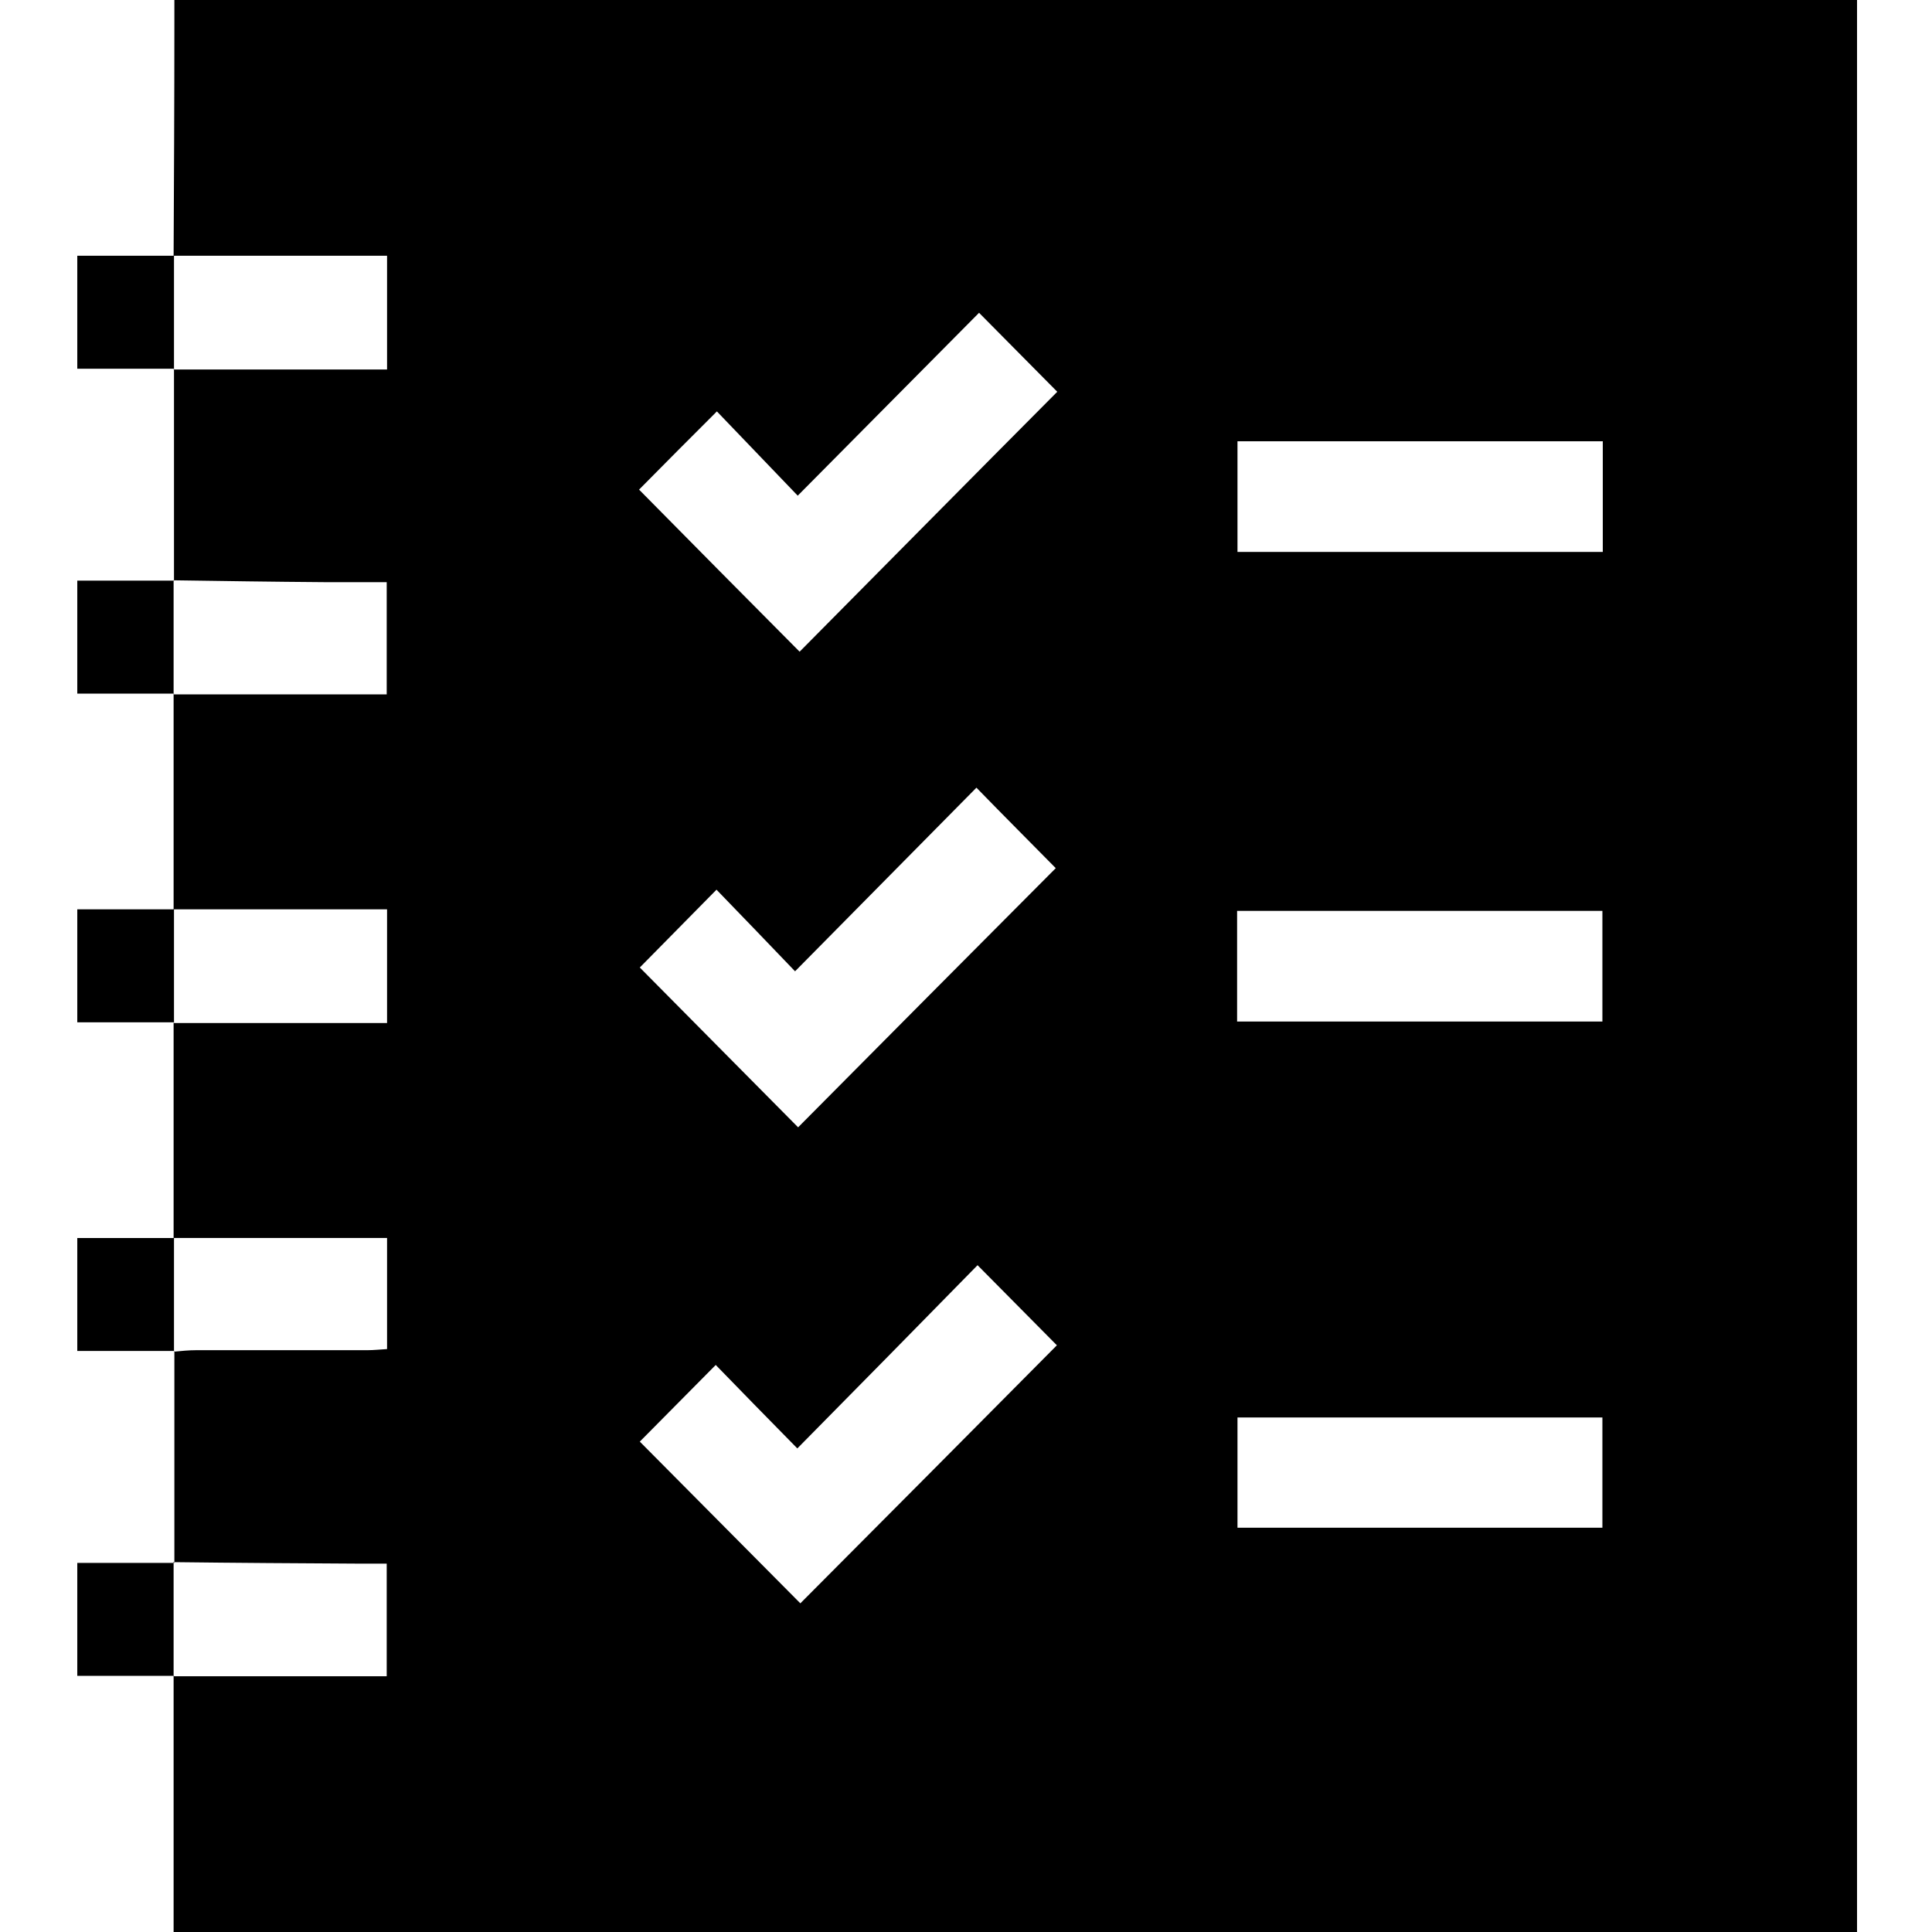 <svg width="50" height="50" viewBox="0 0 50 50" fill="none" xmlns="http://www.w3.org/2000/svg">
<g clip-path="url(#clip0_673_19620)">
<path d="M4.513 40.448C4.513 38.62 4.513 36.791 4.513 34.973L4.493 34.982C4.689 34.963 4.884 34.943 5.07 34.943C6.546 34.943 8.023 34.943 9.499 34.943C9.675 34.943 9.841 34.924 10.017 34.914C10.017 33.926 10.017 32.998 10.017 32.039C8.15 32.039 6.322 32.039 4.483 32.039L4.493 32.049C4.493 30.192 4.493 28.324 4.493 26.467L4.483 26.476C6.331 26.476 8.179 26.476 10.017 26.476C10.017 25.45 10.017 24.521 10.017 23.533C8.15 23.533 6.322 23.533 4.483 23.533L4.493 23.543C4.493 21.686 4.493 19.818 4.493 17.96L4.483 17.97C6.322 17.97 8.169 17.97 10.008 17.97C10.008 16.973 10.008 16.044 10.008 15.066C9.44 15.066 8.903 15.066 8.375 15.066C7.074 15.057 5.784 15.037 4.483 15.018L4.503 15.027C4.503 13.199 4.503 11.371 4.503 9.552L4.483 9.562C6.331 9.562 8.169 9.562 10.017 9.562C10.017 8.516 10.017 7.577 10.017 6.619C8.15 6.619 6.322 6.619 4.483 6.619L4.493 6.629C4.503 4.625 4.513 2.62 4.513 0.616C4.513 0.42 4.513 0.235 4.513 0C19.041 0 33.531 0 48.06 0C48.06 16.65 48.06 33.31 48.06 50C33.57 50 19.081 50 4.493 50C4.493 47.79 4.493 45.581 4.493 43.371L4.483 43.381C6.331 43.381 8.169 43.381 10.008 43.381C10.008 42.384 10.008 41.445 10.008 40.467C9.763 40.467 9.558 40.467 9.343 40.467C7.72 40.458 6.097 40.448 4.474 40.428L4.513 40.448ZM20.655 29.175C22.913 26.897 25.162 24.638 27.323 22.468C26.697 21.832 26.022 21.158 25.27 20.385C23.754 21.92 22.209 23.485 20.576 25.137C19.882 24.413 19.188 23.69 18.543 23.025C17.858 23.719 17.194 24.394 16.558 25.039C17.898 26.388 19.276 27.787 20.655 29.175ZM16.558 37.309C17.937 38.698 19.335 40.106 20.713 41.494C22.933 39.265 25.181 37.006 27.352 34.816C26.716 34.171 26.042 33.496 25.299 32.743C23.793 34.279 22.248 35.853 20.635 37.485C19.902 36.742 19.198 36.019 18.523 35.325C17.849 36.009 17.184 36.674 16.558 37.309ZM20.694 16.866C22.933 14.607 25.172 12.339 27.362 10.139C26.726 9.494 26.052 8.819 25.338 8.095C23.813 9.63 22.258 11.204 20.645 12.828C19.921 12.075 19.227 11.351 18.553 10.647C17.849 11.351 17.174 12.026 16.539 12.671C17.898 14.05 19.296 15.458 20.694 16.866ZM32.026 14.284C35.213 14.284 38.332 14.284 41.48 14.284C41.48 13.316 41.48 12.388 41.48 11.42C38.322 11.42 35.184 11.42 32.026 11.42C32.026 12.388 32.026 13.326 32.026 14.284ZM32.016 26.437C35.184 26.437 38.322 26.437 41.47 26.437C41.47 25.469 41.47 24.521 41.47 23.573C38.302 23.573 35.164 23.573 32.016 23.573C32.016 24.531 32.016 25.459 32.016 26.437ZM32.026 39.538C35.193 39.538 38.341 39.538 41.47 39.538C41.47 38.561 41.47 37.632 41.47 36.684C38.302 36.684 35.174 36.684 32.026 36.684C32.026 37.651 32.026 38.58 32.026 39.538Z" fill="black"/>
<path d="M4.513 9.543C3.691 9.543 2.86 9.543 2 9.543C2 8.545 2 7.597 2 6.619C2.841 6.619 3.672 6.619 4.513 6.619L4.503 6.609C4.503 7.587 4.503 8.575 4.503 9.552L4.513 9.543Z" fill="black"/>
<path d="M4.513 17.951C3.691 17.951 2.86 17.951 2 17.951C2 17.012 2 16.064 2 15.027C2.841 15.027 3.672 15.027 4.513 15.027L4.493 15.018C4.493 15.995 4.493 16.983 4.493 17.96L4.513 17.951Z" fill="black"/>
<path d="M4.513 26.457C3.682 26.457 2.86 26.457 2 26.457C2 25.489 2 24.541 2 23.534C2.841 23.534 3.672 23.534 4.513 23.534L4.503 23.524C4.503 24.501 4.503 25.489 4.503 26.467L4.513 26.457Z" fill="black"/>
<path d="M4.513 34.963C3.691 34.963 2.86 34.963 2 34.963C2 33.956 2 33.017 2 32.04C2.841 32.04 3.672 32.04 4.513 32.04L4.503 32.03C4.503 33.008 4.503 33.995 4.503 34.973L4.513 34.963Z" fill="black"/>
<path d="M4.513 43.371C3.691 43.371 2.86 43.371 2 43.371C2 42.432 2 41.484 2 40.448C2.841 40.448 3.672 40.448 4.513 40.448L4.493 40.438C4.493 41.416 4.493 42.403 4.493 43.381L4.513 43.371Z" fill="black"/>
</g>
<defs>
<clipPath id="clip0_673_19620">
<rect width="46.079" height="50" fill="white" transform="translate(2)"/>
</clipPath>
</defs>
</svg>
